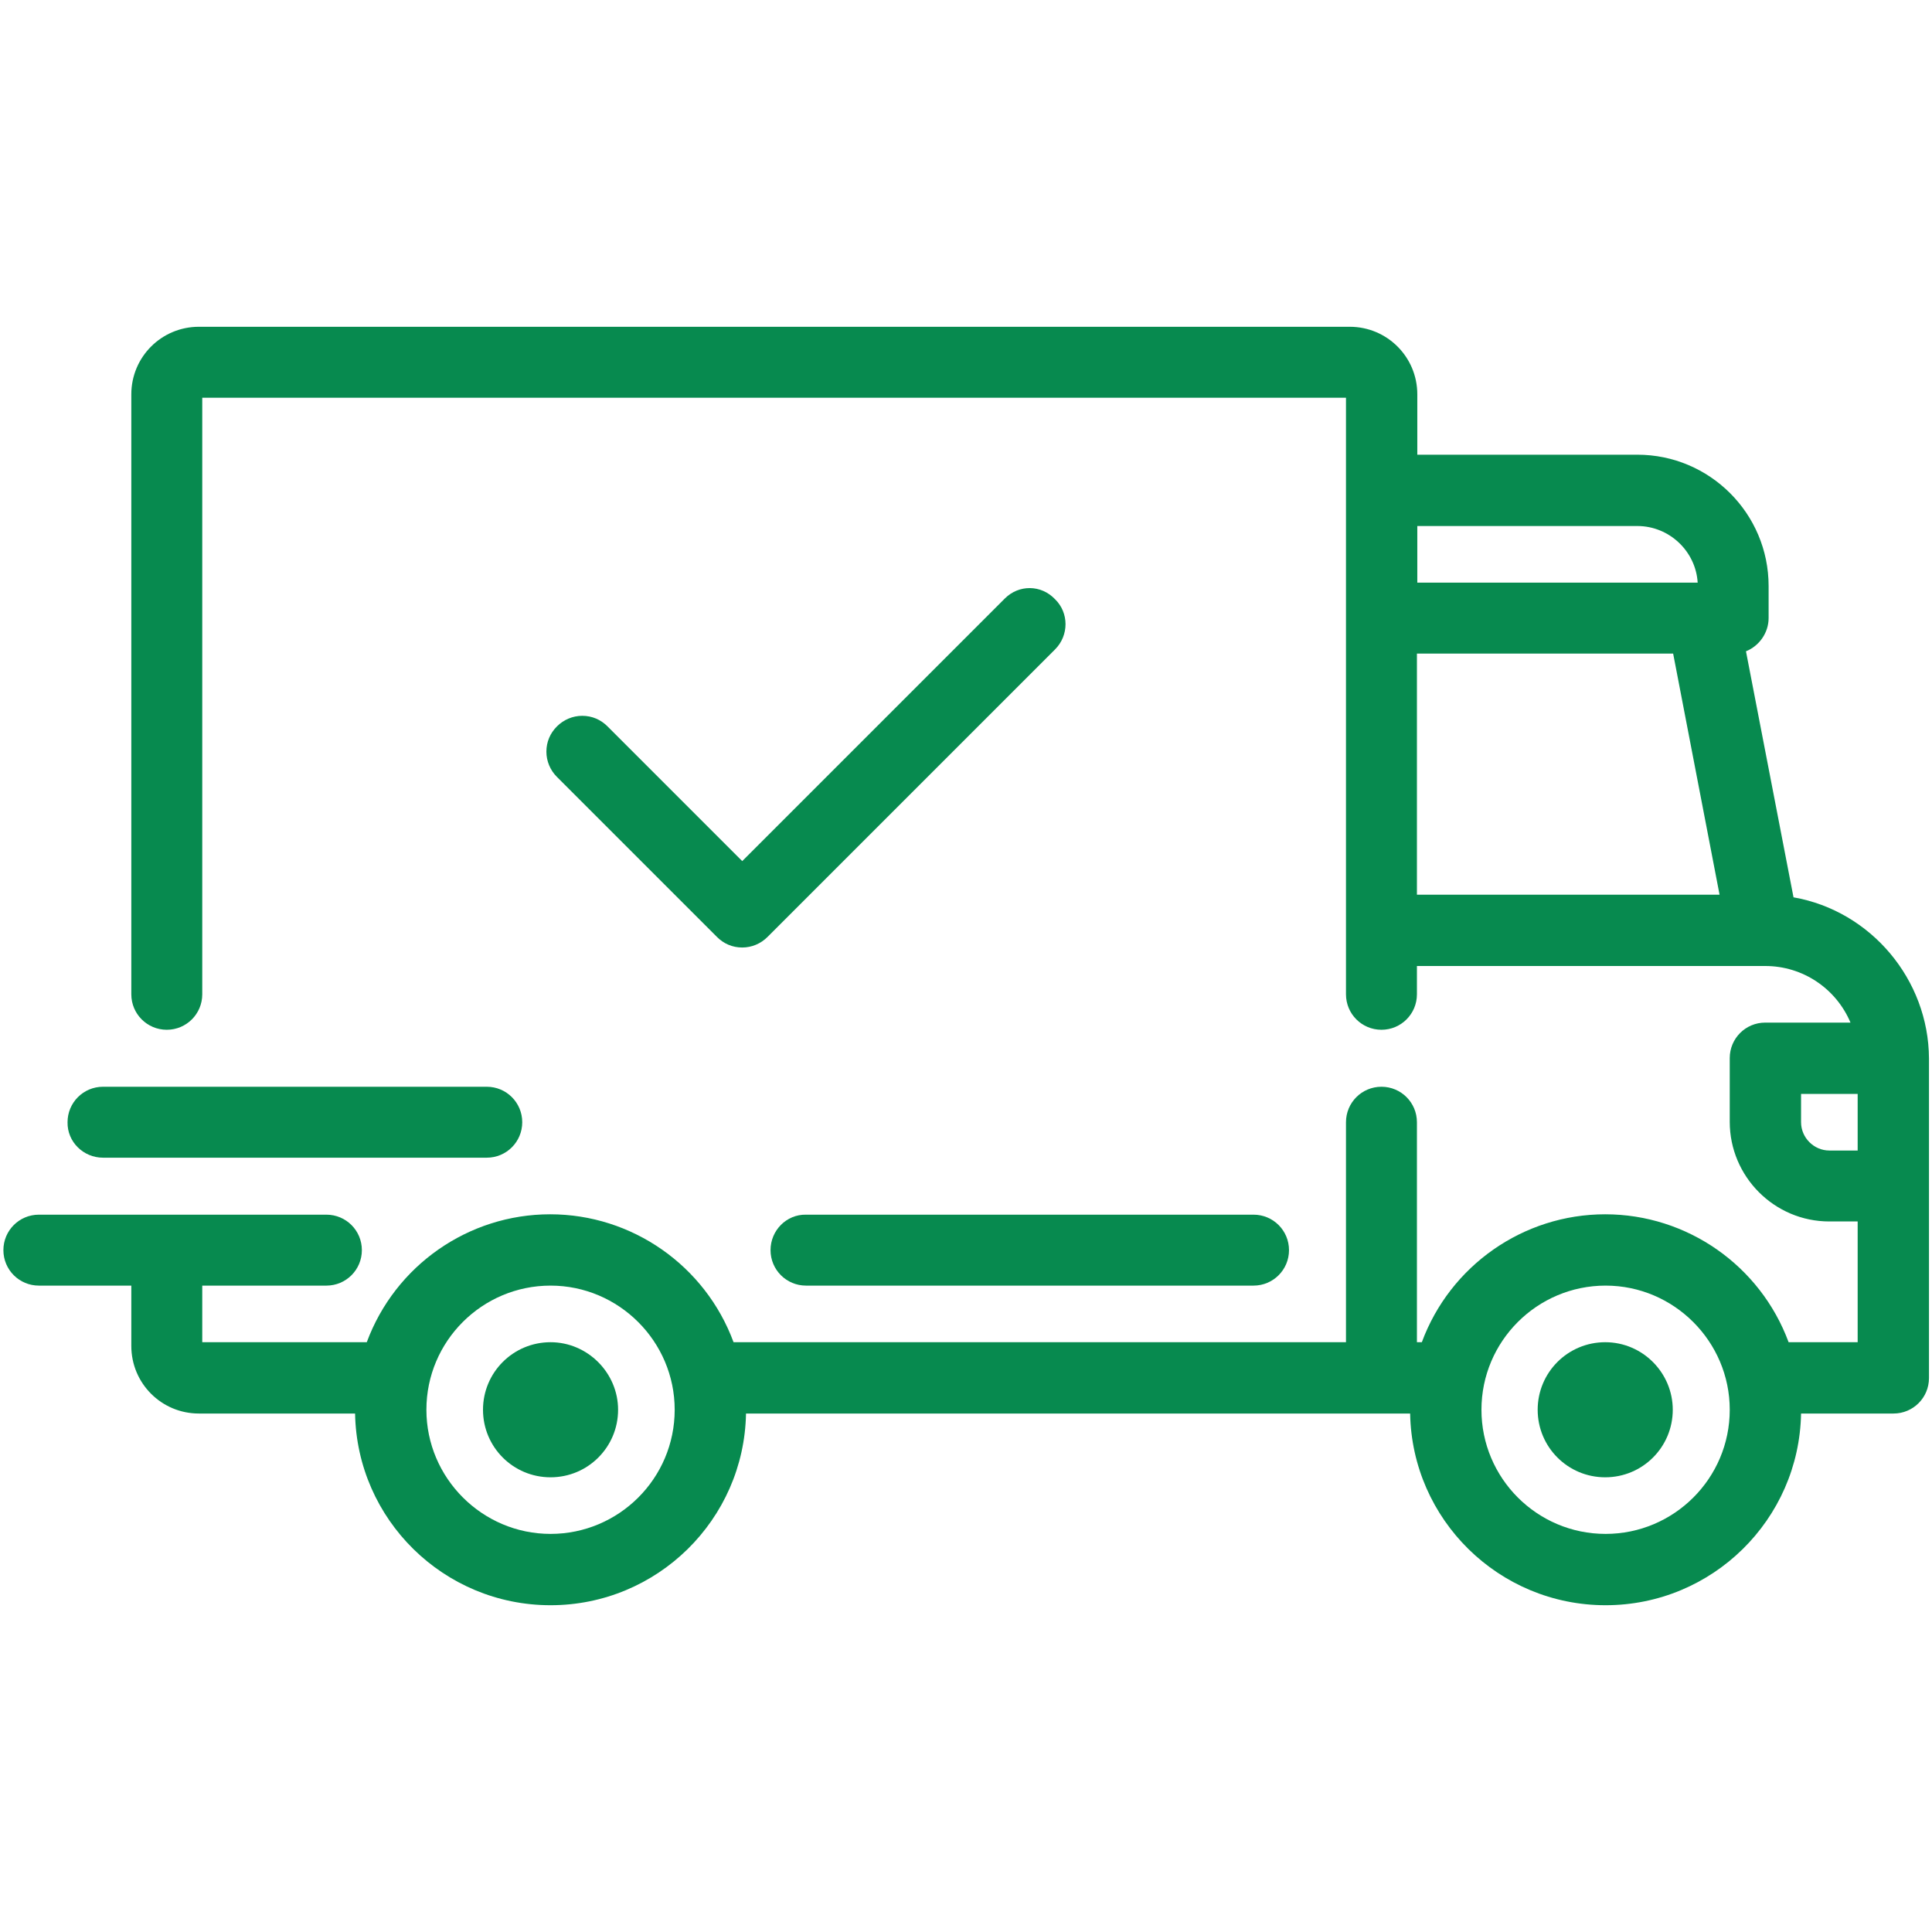<?xml version="1.0" encoding="UTF-8"?> <!-- Generator: Adobe Illustrator 23.0.0, SVG Export Plug-In . SVG Version: 6.00 Build 0) --> <svg xmlns="http://www.w3.org/2000/svg" xmlns:xlink="http://www.w3.org/1999/xlink" id="Layer_1" x="0px" y="0px" viewBox="0 0 512 512" style="enable-background:new 0 0 512 512;" xml:space="preserve"> <style type="text/css"> .st0{fill:#078A4F;} </style> <g> <path class="st0" d="M475.3,237.8l-12.6-65.2c3.5-1.4,6-4.9,6-8.8v-8.5c0-19.2-15.6-34.8-34.8-34.8h-58.3v-16 c0-9.9-8-17.9-17.9-17.9h-305c-9.9,0-17.9,8-17.9,17.9v159c0,5.2,4.2,9.4,9.4,9.4s9.4-4.2,9.4-9.4V105.4h303.1v158.1 c0,5.2,4.2,9.4,9.4,9.4s9.4-4.2,9.4-9.4V256h92.3c10,0,18.8,6,22.6,15h-22.6c-5.2,0-9.4,4.2-9.4,9.4v16.9 c0,14.5,11.8,26.4,26.4,26.4h7.5v32H474c-7.5-20.3-26.9-33.9-48.6-33.9s-41.1,13.6-48.6,33.9h-1.3v-58.3c0-5.2-4.2-9.4-9.4-9.4 c-5.2,0-9.4,4.2-9.4,9.4v58.3H194.4c-7.5-20.3-26.9-33.9-48.6-33.9s-41.1,13.6-48.6,33.9H53.6v-15h32.9c5.2,0,9.4-4.2,9.4-9.4 c0-5.2-4.2-9.4-9.4-9.4H10.3c-5.2,0-9.4,4.2-9.4,9.4c0,5.2,4.2,9.4,9.4,9.4h24.5v16c0,9.9,8,17.9,17.9,17.9h41.4 c0.5,28.1,23.5,50.8,51.8,50.8s51.3-22.7,51.8-50.8h176c0.5,28.1,23.5,50.8,51.8,50.8s51.3-22.7,51.8-50.8h24.5 c5.2,0,9.4-4.2,9.4-9.4v-84.7C511.1,259.6,495.8,241.4,475.3,237.8z M492.3,304.9h-7.5c-4.1,0-7.5-3.4-7.5-7.5v-7.5h15V304.9z M455.7,237.1h-80.2v-63.9h67.9L455.7,237.1z M375.6,154.4v-15h58.3c8.5,0,15.5,6.7,16,15H375.6z M458.4,373.6 c0,18.2-14.8,32.9-32.9,32.9c-18.2,0-32.9-14.8-32.9-32.9c0-18.2,14.8-32.9,32.9-32.9S458.4,355.5,458.4,373.6z M178.8,373.6 c0,18.2-14.8,32.9-32.9,32.9S113,391.7,113,373.6c0-18.2,14.8-32.9,32.9-32.9S178.8,355.5,178.8,373.6z"></path> <path class="st0" d="M145.9,355.7c-9.9,0-17.9,8-17.9,17.9s8,17.9,17.9,17.9s17.9-8,17.9-17.9C163.8,363.8,155.7,355.7,145.9,355.7 z"></path> <path class="st0" d="M425.4,355.7c-9.9,0-17.9,8-17.9,17.9s8,17.9,17.9,17.9s17.9-8,17.9-17.9C443.3,363.8,435.3,355.7,425.4,355.7 z"></path> <path class="st0" d="M204.2,331.3c0,5.2,4.2,9.4,9.4,9.4h118.6c5.2,0,9.4-4.2,9.4-9.4c0-5.2-4.2-9.4-9.4-9.4H213.6 C208.4,321.8,204.2,326.1,204.2,331.3z"></path> <path class="st0" d="M27.3,306.8H129c5.2,0,9.4-4.2,9.4-9.4c0-5.2-4.2-9.4-9.4-9.4H27.3c-5.2,0-9.4,4.2-9.4,9.4 C17.8,302.6,22.1,306.8,27.3,306.8z"></path> <path class="st0" d="M266.3,158.6l-69.6,69.6L161,192.5c-1.8-1.8-4.1-2.8-6.7-2.8c-2.5,0-4.9,1-6.7,2.8s-2.8,4.1-2.8,6.7 c0,2.5,1,4.9,2.8,6.7l42.4,42.4c1.8,1.8,4.1,2.8,6.7,2.8c2.5,0,4.9-1,6.7-2.8l76.2-76.2c3.7-3.7,3.7-9.7,0-13.3l0,0 C275.9,154.9,270,154.9,266.3,158.6z"></path> </g> </svg> 